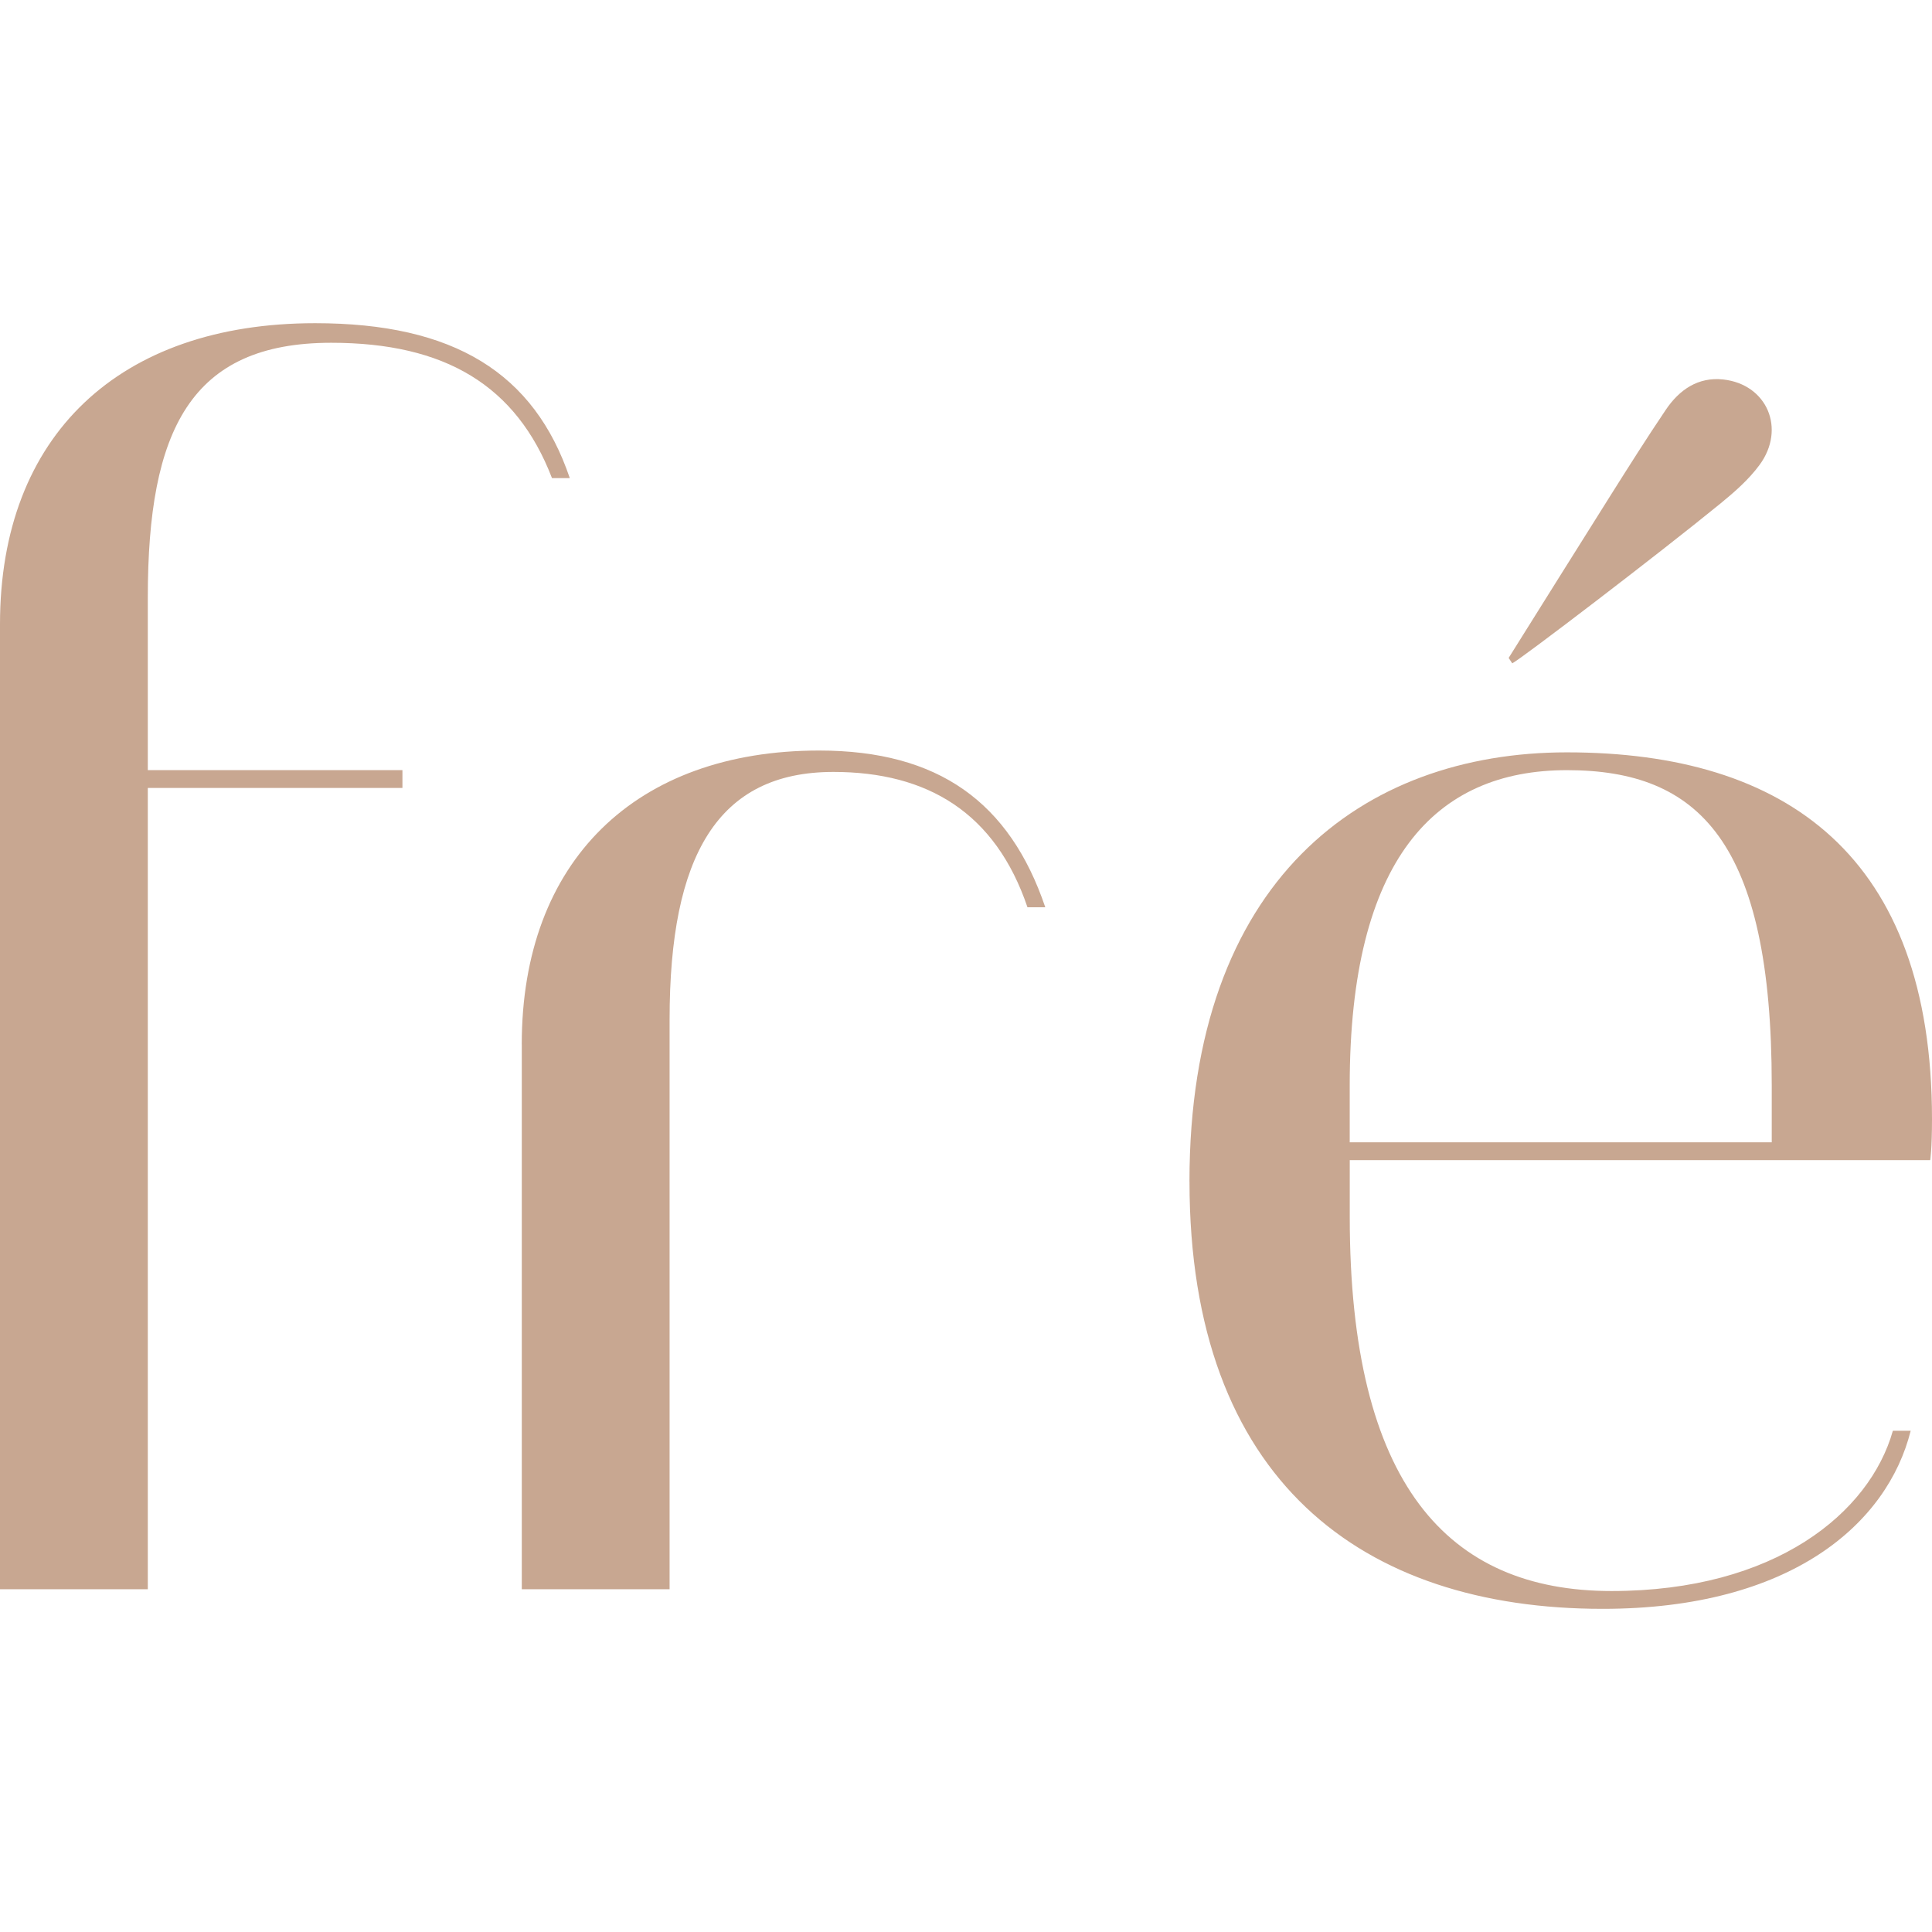 <svg xmlns="http://www.w3.org/2000/svg" id="Capa_2" data-name="Capa 2" viewBox="0 0 512 512"><defs><style>      .cls-1 {        fill: none;      }      .cls-2 {        fill: #c8a791;      }    </style></defs><g id="Capa_2-2" data-name="Capa 2"><g id="Layer_1" data-name="Layer 1"><g><rect class="cls-1" width="512" height="512"></rect><g><path class="cls-2" d="M0,165.4c0-50.02,31.62-79.75,83.52-79.75,36.81,0,58.04,13.21,67.48,41.05h-4.72c-9.44-24.54-28.31-35.86-58.51-35.86-37.28,0-48.6,23.12-48.6,67.48v45.77h67.48v4.72H39.17v212.35H0v-255.76h0Z"></path><path class="cls-2" d="M138.27,276.76c0-48.6,30.2-77.86,78.81-77.86,31.62,0,50.49,13.69,59.93,41.53h-4.72c-8.49-25.01-26.43-35.86-51.43-35.86-30.67,0-43.41,22.18-43.41,65.59v151h-39.17v-144.4h-.01Z"></path><path class="cls-2" d="M315.22,313.1c0-79.75,45.77-113.72,100.04-113.72,58.04,0,96.74,27.37,96.74,97.21,0,8.02-.47,10.85-.47,10.85h-153.83v15.1c0,70.78,25.95,99.1,69.37,99.1s68.42-20.76,74.56-42.47h4.72c-6.13,24.54-31.62,47.19-81.64,47.19-63.7,0-109.48-33.98-109.48-113.25h-.01ZM469.53,287.62c0-64.65-19.35-83.52-54.27-83.52s-57.57,23.59-57.57,83.52v15.1h111.84v-15.1Z"></path><path class="cls-2" d="M399.82,174.34c9.01-14.37,17.99-28.77,27.03-43.11,4.79-7.6,9.59-15.2,14.61-22.64,3.58-5.3,8.56-8.76,15.24-8.02,11.58,1.28,16.65,13.05,9.59,22.65-2.86,3.89-6.66,7.2-10.43,10.28-16.21,13.24-53.02,41.33-55.1,42.29-.32-.48-.63-.96-.95-1.43"></path></g></g></g></g></svg>